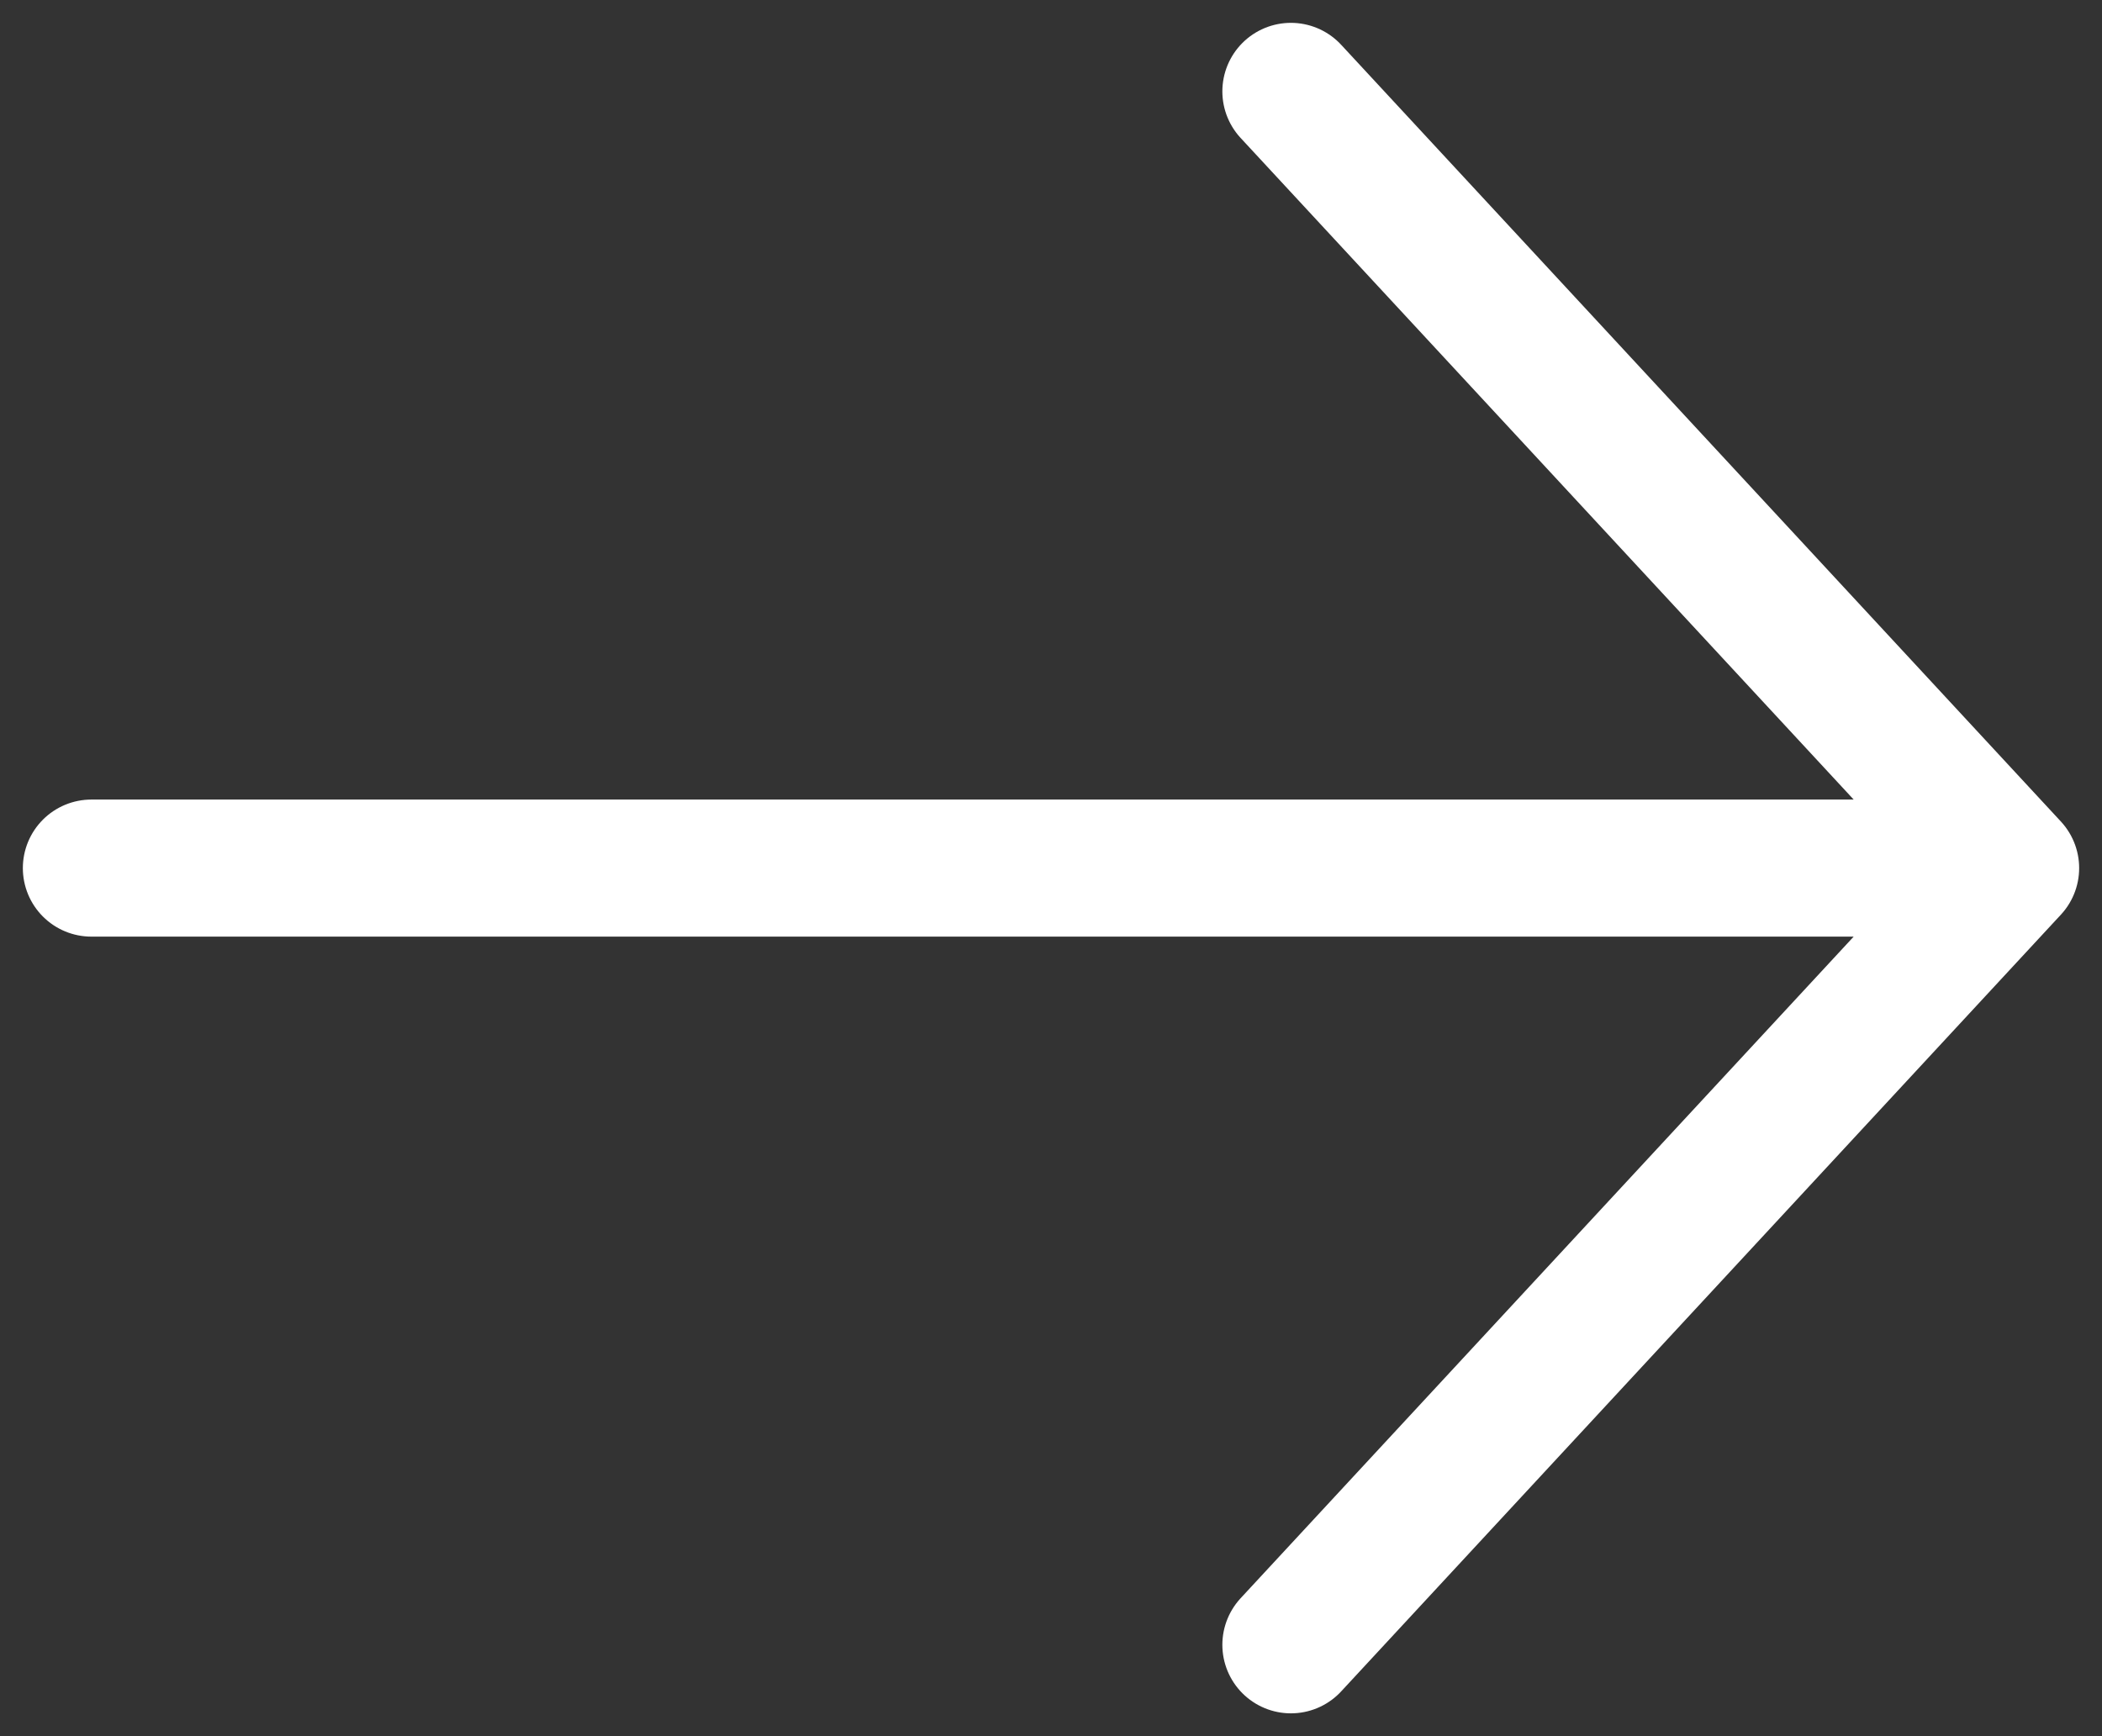 <svg width="23" height="19" viewBox="0 0 23 19" fill="none" xmlns="http://www.w3.org/2000/svg">
<rect x="0" y="0" width="23" height="19" fill="#333333" stroke="none"/>
<path d="M1 9.5L22 9.5M22 9.5L14.125 1M22 9.5L14.125 18" stroke="white" stroke-width="1.5" stroke-linecap="round" stroke-linejoin="round"/>
</svg>
